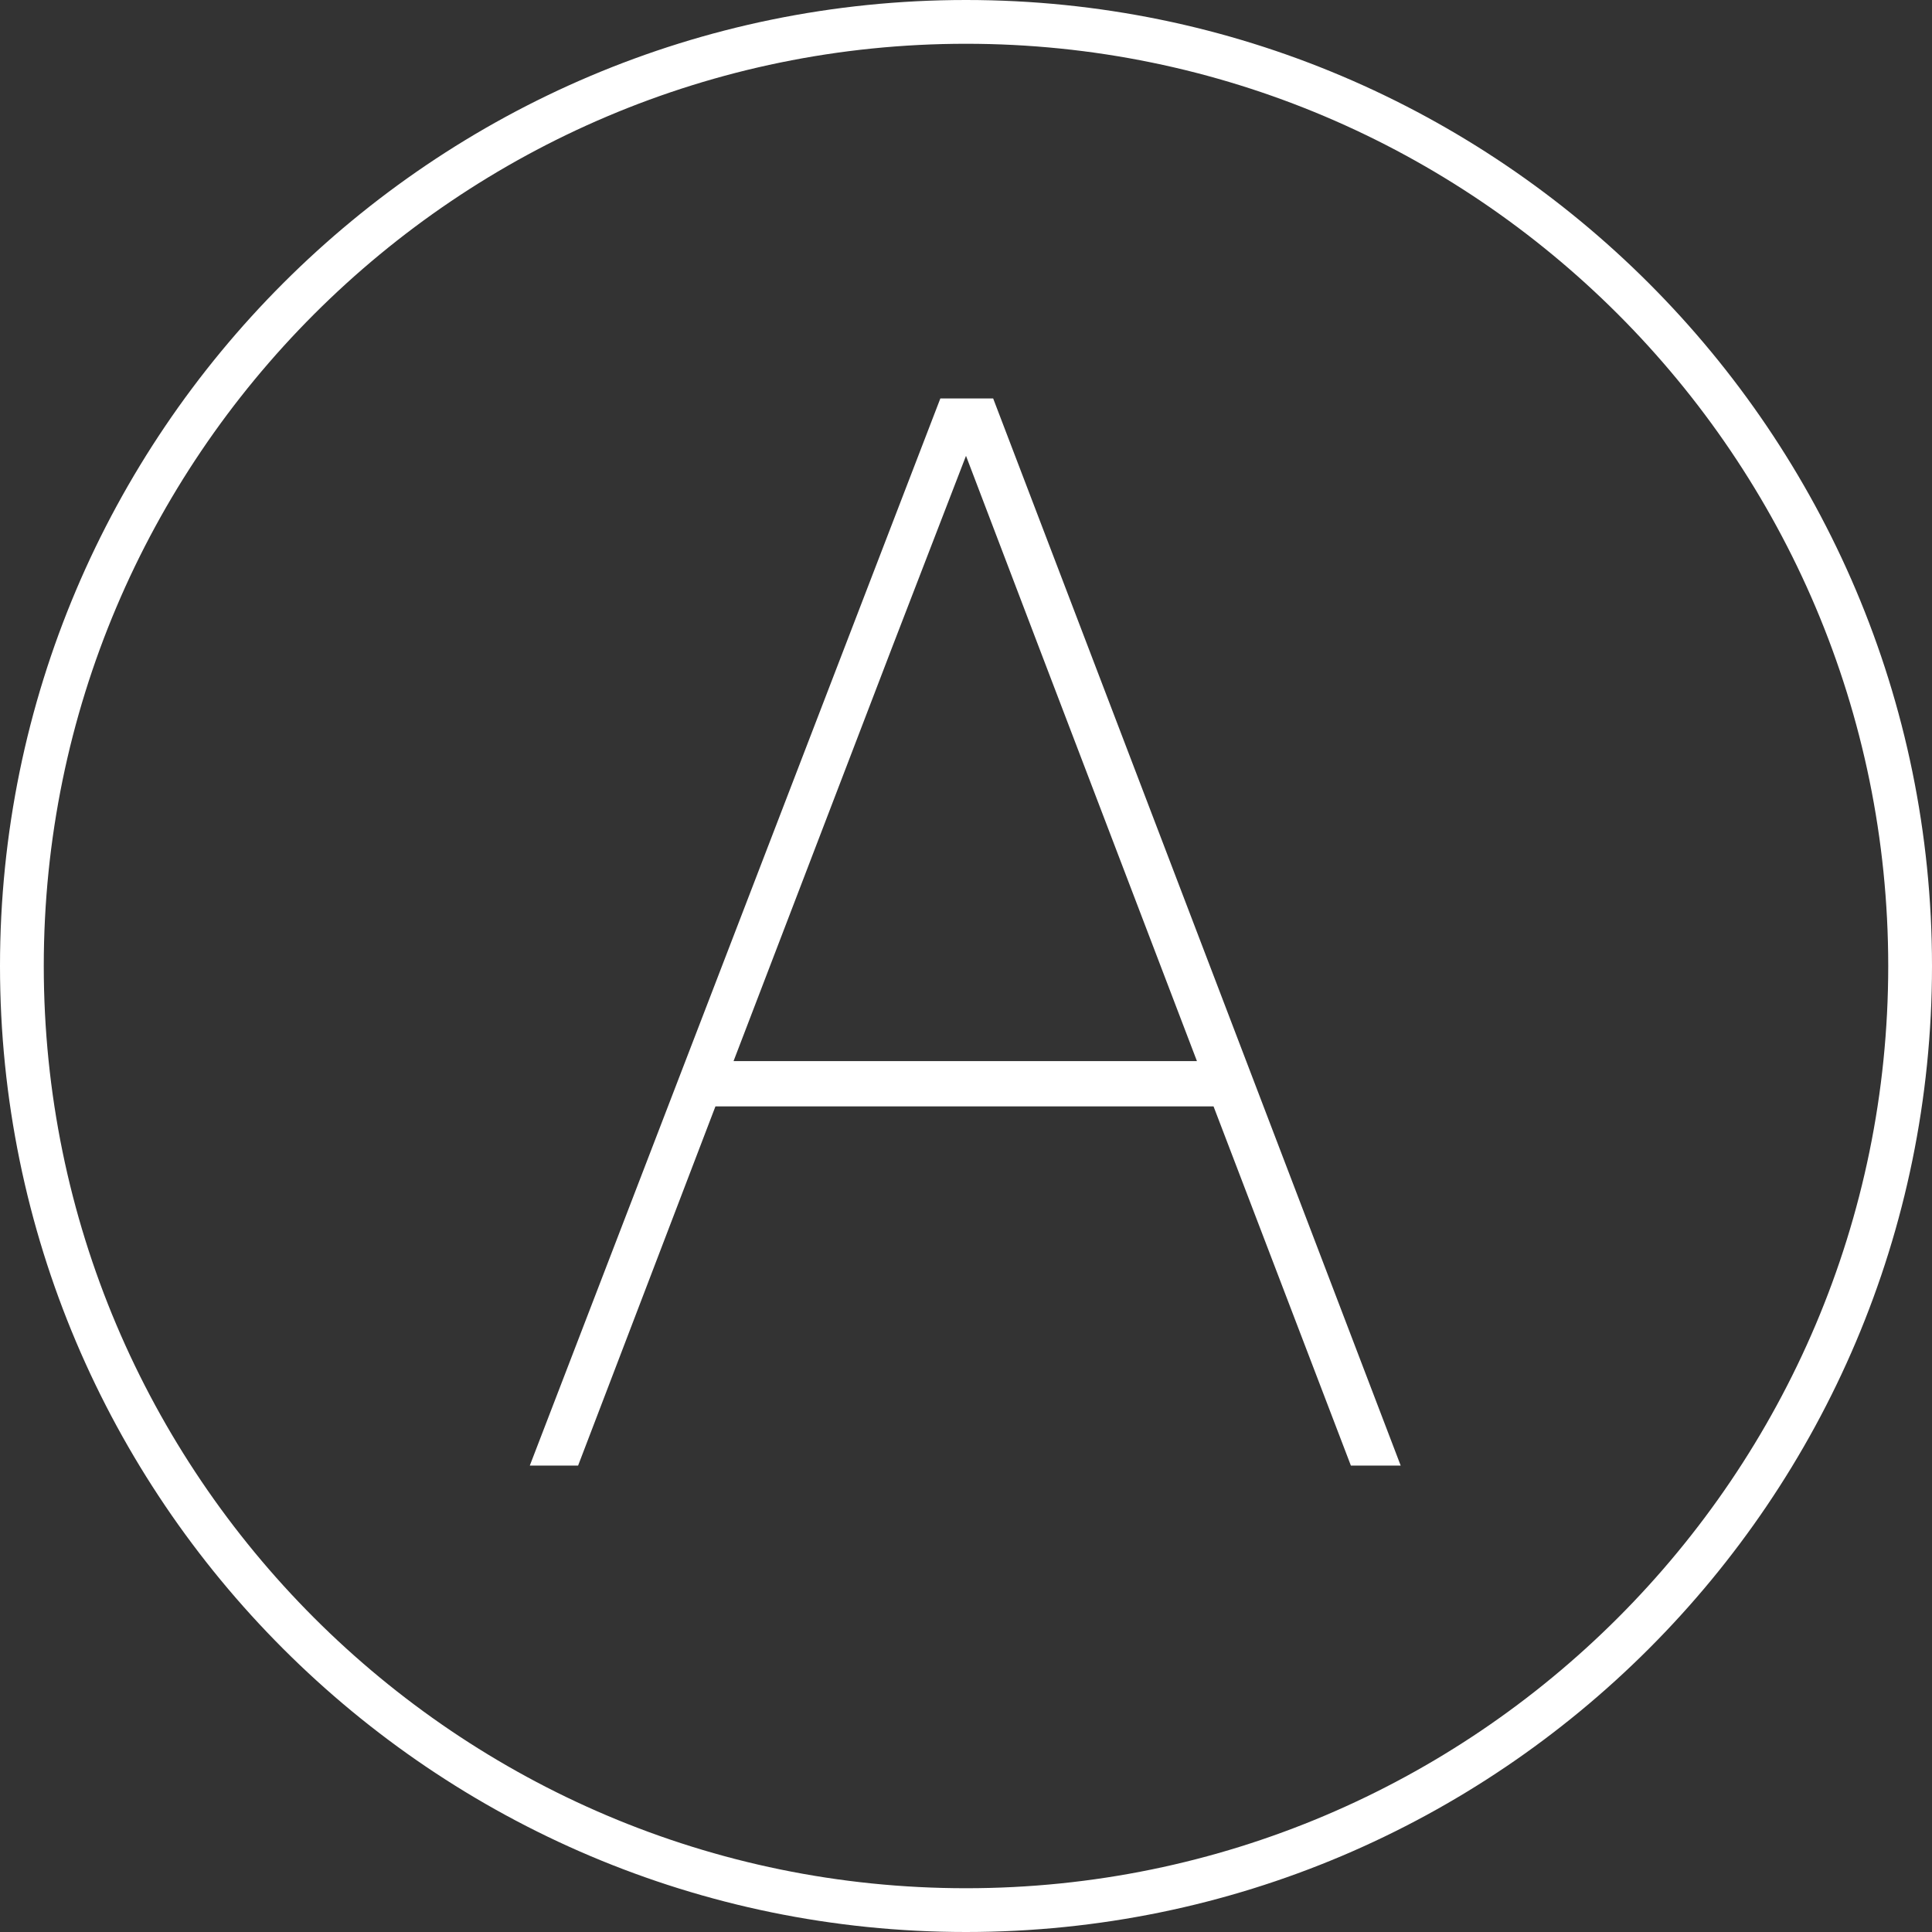 <svg width="96" height="96" viewBox="0 0 96 96" xmlns="http://www.w3.org/2000/svg" xmlns:xlink="http://www.w3.org/1999/xlink" fill="none" overflow="hidden"><rect x="0" y="0" width="96" height="96" fill="#333333" stroke="none"/><g id="Group"><path d="M48 0C21.525 0 0 21.525 0 48 0 74.475 21.525 96 48 96 74.475 96 96 74.475 96 48 96 21.525 74.475 0 48 0ZM48 93.825C22.725 93.825 2.175 73.275 2.175 48 2.175 22.725 22.725 2.175 48 2.175 73.275 2.175 93.825 22.725 93.825 48 93.825 73.275 73.275 93.825 48 93.825Z" id="Vector" fill="#FFFFFF" fill-rule="evenodd" clip-rule="evenodd"/><path d="M46.725 19.8 26.325 72.825 28.725 72.825 35.55 54.975 60.3 54.975 67.125 72.825 69.6 72.825 49.35 19.8 46.725 19.8ZM59.475 52.725 36.45 52.725 44.325 32.175 48 22.65 51.6 32.1 59.475 52.725Z" id="Vector_2" fill="#FFFFFF" fill-rule="evenodd" clip-rule="evenodd"/></g></svg>